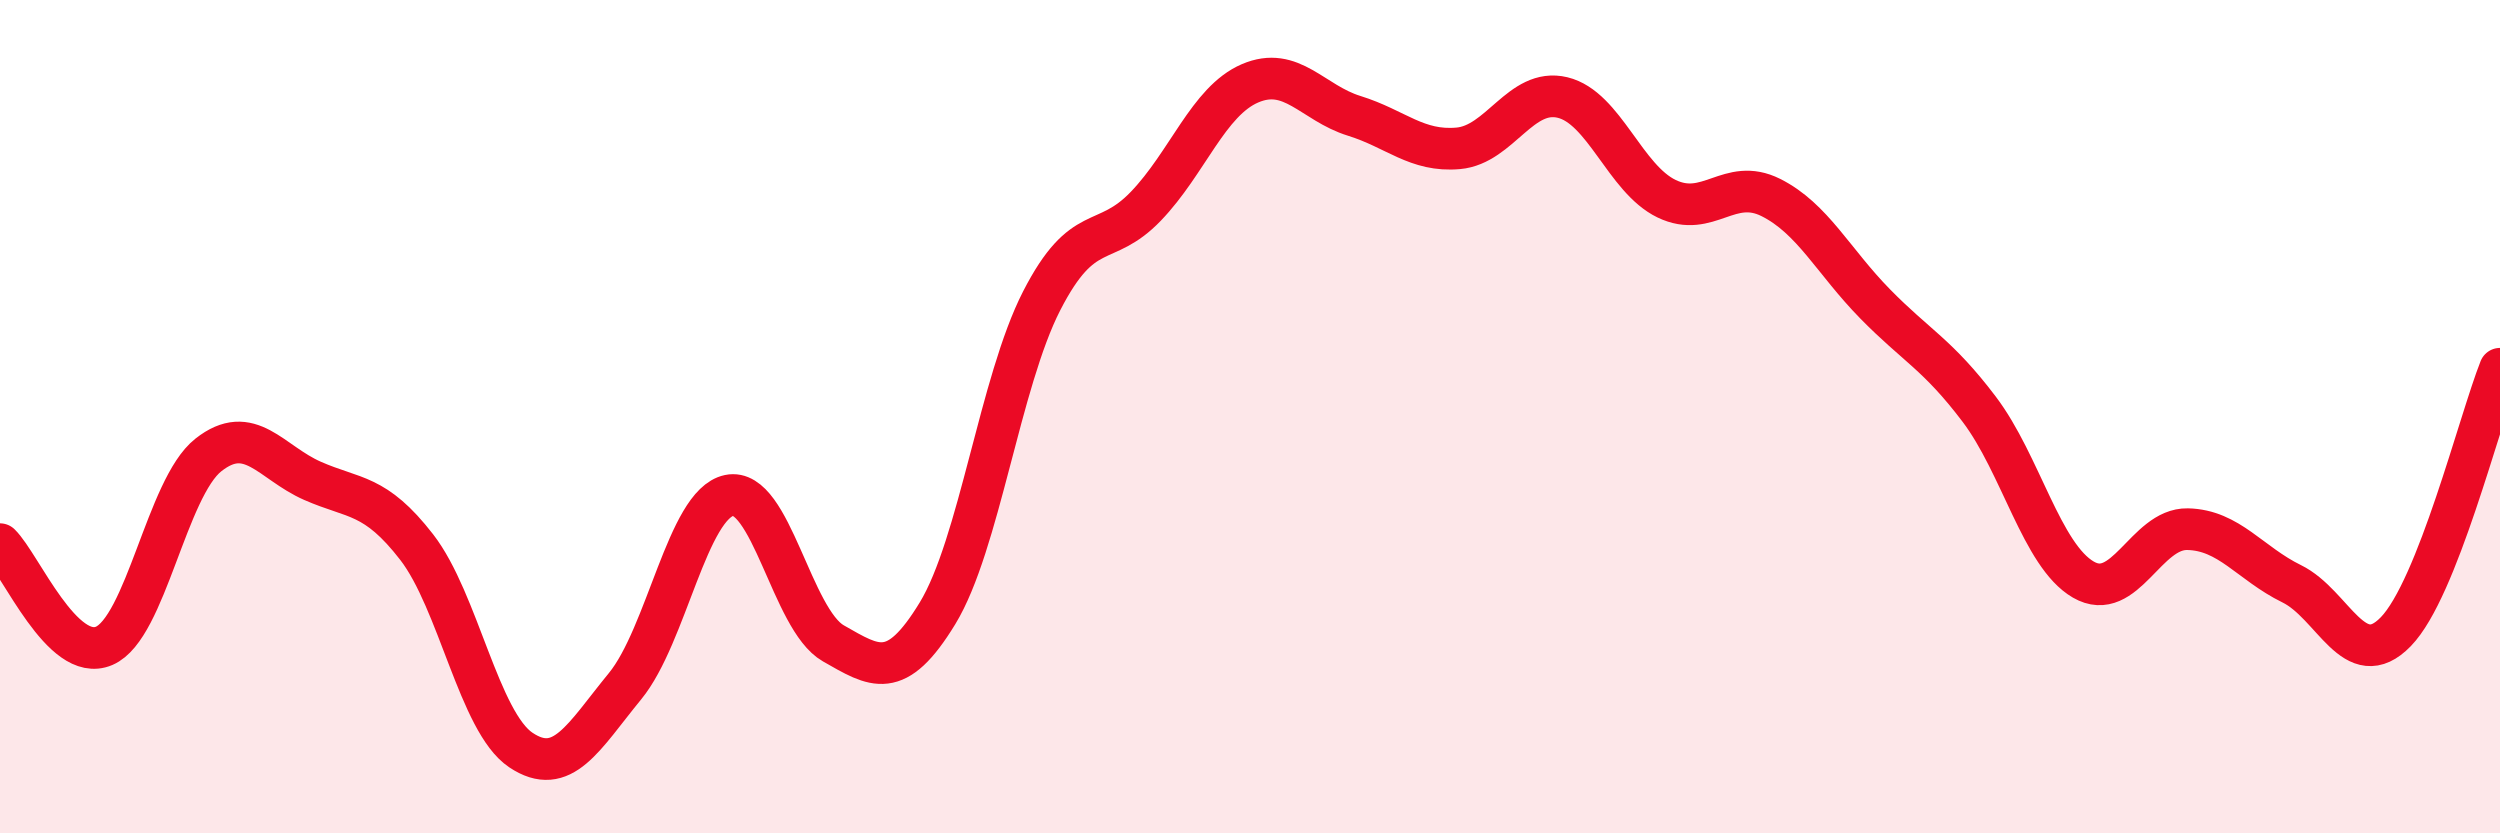 
    <svg width="60" height="20" viewBox="0 0 60 20" xmlns="http://www.w3.org/2000/svg">
      <path
        d="M 0,13.06 C 0.5,13.55 1.5,15.93 2.5,15.5 C 3.5,15.07 4,11.71 5,10.92 C 6,10.13 6.5,11.1 7.5,11.54 C 8.5,11.98 9,11.84 10,13.13 C 11,14.42 11.5,17.33 12.5,18 C 13.5,18.67 14,17.69 15,16.47 C 16,15.25 16.5,12.1 17.5,11.89 C 18.5,11.68 19,14.87 20,15.44 C 21,16.01 21.5,16.36 22.5,14.72 C 23.5,13.08 24,9.17 25,7.22 C 26,5.27 26.5,5.99 27.5,4.95 C 28.5,3.91 29,2.43 30,2 C 31,1.57 31.5,2.47 32.5,2.78 C 33.5,3.09 34,3.65 35,3.56 C 36,3.47 36.5,2.1 37.5,2.34 C 38.5,2.58 39,4.29 40,4.77 C 41,5.25 41.5,4.24 42.5,4.74 C 43.5,5.24 44,6.27 45,7.29 C 46,8.31 46.5,8.5 47.5,9.82 C 48.5,11.14 49,13.33 50,13.91 C 51,14.49 51.5,12.68 52.5,12.7 C 53.5,12.72 54,13.52 55,14.01 C 56,14.5 56.5,16.19 57.5,15.16 C 58.5,14.13 59.5,10.11 60,8.85L60 20L0 20Z"
        fill="#EB0A25"
        opacity="0.1"
        stroke-linecap="round"
        stroke-linejoin="round"
      />
      <path
        d="M 0,13.06 C 0.5,13.55 1.5,15.93 2.5,15.5 C 3.5,15.07 4,11.71 5,10.92 C 6,10.13 6.5,11.1 7.5,11.54 C 8.5,11.98 9,11.84 10,13.13 C 11,14.42 11.5,17.33 12.5,18 C 13.5,18.67 14,17.69 15,16.47 C 16,15.25 16.5,12.1 17.5,11.89 C 18.5,11.68 19,14.87 20,15.44 C 21,16.01 21.5,16.36 22.5,14.72 C 23.5,13.08 24,9.17 25,7.22 C 26,5.27 26.5,5.99 27.5,4.95 C 28.5,3.91 29,2.43 30,2 C 31,1.57 31.5,2.47 32.5,2.78 C 33.5,3.09 34,3.65 35,3.56 C 36,3.47 36.5,2.1 37.5,2.34 C 38.5,2.58 39,4.29 40,4.77 C 41,5.25 41.5,4.24 42.5,4.74 C 43.5,5.24 44,6.27 45,7.29 C 46,8.31 46.5,8.5 47.5,9.82 C 48.5,11.14 49,13.33 50,13.91 C 51,14.49 51.5,12.68 52.5,12.7 C 53.5,12.72 54,13.52 55,14.01 C 56,14.5 56.5,16.19 57.5,15.16 C 58.5,14.13 59.5,10.11 60,8.85"
        stroke="#EB0A25"
        stroke-width="1"
        fill="none"
        stroke-linecap="round"
        stroke-linejoin="round"
      />
    </svg>
  